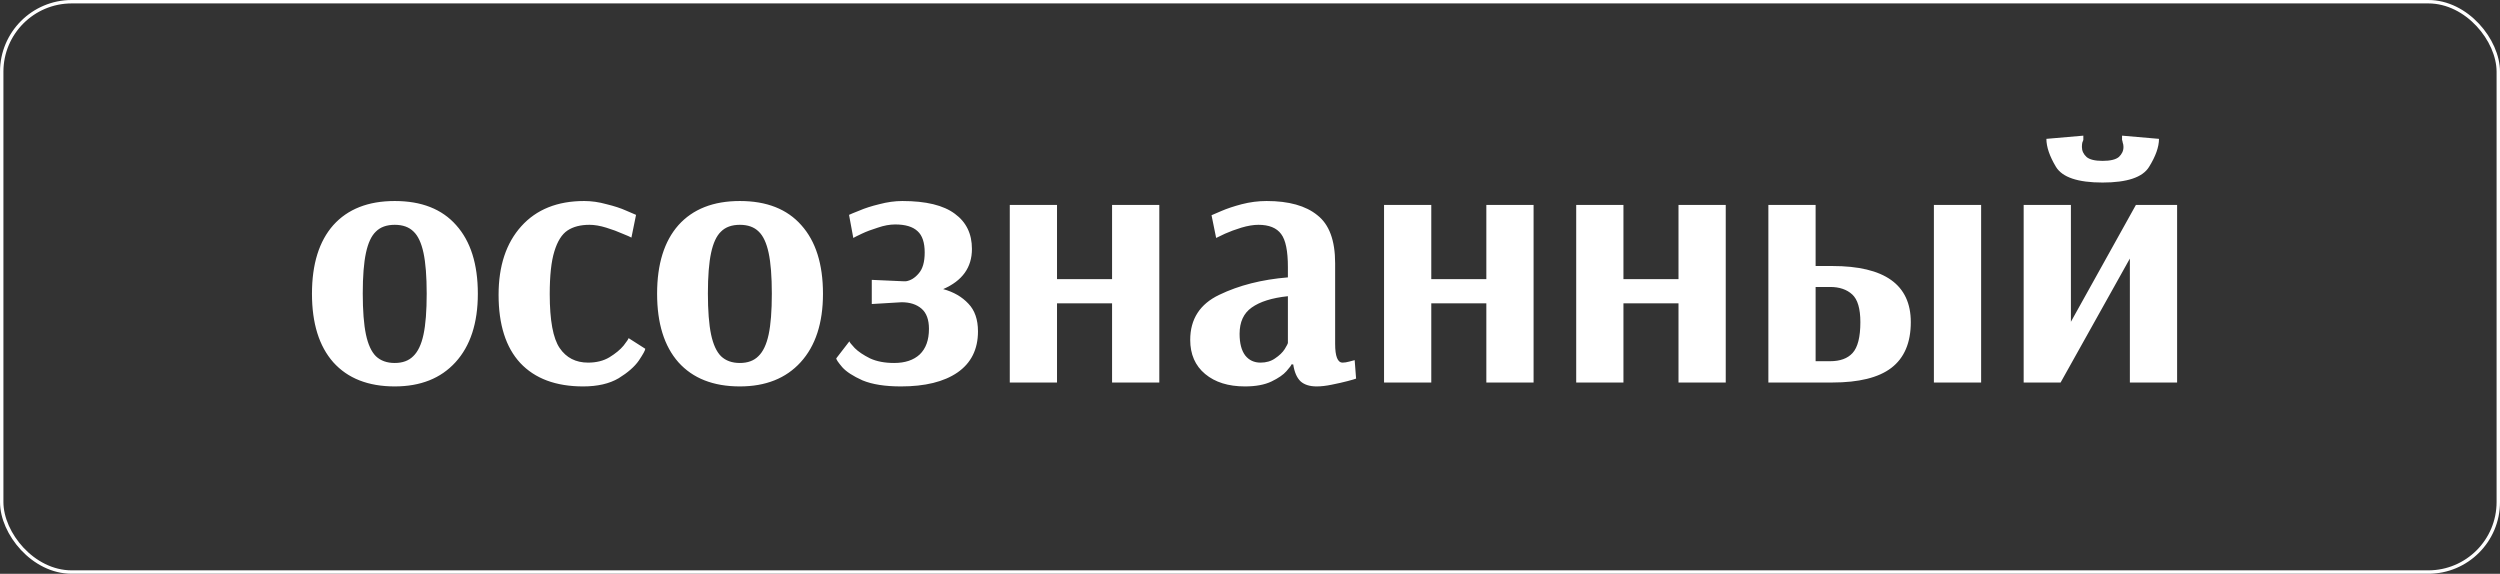 <?xml version="1.0" encoding="UTF-8"?> <svg xmlns="http://www.w3.org/2000/svg" width="732" height="168" viewBox="0 0 732 168" fill="none"><rect x="0" y="0" width="732" height="168" fill="#333333" stroke="none"/> <rect x="0.5" y="0.5" width="731" height="167" rx="20.5" stroke="white"></rect> <path d="M115.576 113.144C107.811 113.144 101.813 110.787 97.584 106.072C93.424 101.357 91.344 94.667 91.344 86C91.344 77.333 93.424 70.643 97.584 65.928C101.813 61.213 107.811 58.856 115.576 58.856C123.411 58.856 129.408 61.213 133.568 65.928C137.797 70.643 139.912 77.333 139.912 86C139.912 94.597 137.728 101.288 133.36 106.072C129.061 110.787 123.133 113.144 115.576 113.144ZM115.576 106.28C117.864 106.28 119.667 105.621 120.984 104.304C122.371 102.987 123.376 100.872 124 97.96C124.624 95.048 124.936 91.061 124.936 86C124.936 80.939 124.624 76.952 124 74.04C123.376 71.128 122.405 69.048 121.088 67.8C119.771 66.483 117.933 65.824 115.576 65.824C113.219 65.824 111.381 66.483 110.064 67.8C108.747 69.048 107.776 71.128 107.152 74.04C106.528 76.952 106.216 80.904 106.216 85.896C106.216 90.957 106.528 94.979 107.152 97.96C107.776 100.872 108.747 102.987 110.064 104.304C111.451 105.621 113.288 106.28 115.576 106.28ZM170.737 113.144C162.763 113.144 156.627 110.856 152.329 106.28C148.099 101.704 145.985 95.048 145.985 86.312C145.985 77.853 148.203 71.163 152.641 66.24C157.078 61.317 163.214 58.856 171.049 58.856C173.198 58.856 175.382 59.168 177.601 59.792C179.889 60.347 181.795 60.971 183.321 61.664C184.846 62.288 185.817 62.704 186.233 62.912L184.881 69.568C184.534 69.36 183.667 68.979 182.281 68.424C180.894 67.8 179.299 67.211 177.497 66.656C175.694 66.101 174.065 65.824 172.609 65.824C169.974 65.824 167.825 66.379 166.161 67.488C164.497 68.597 163.214 70.643 162.313 73.624C161.411 76.536 160.961 80.696 160.961 86.104C160.961 93.8 161.931 99.069 163.873 101.912C165.814 104.755 168.587 106.176 172.193 106.176C174.619 106.176 176.699 105.656 178.433 104.616C180.235 103.507 181.622 102.363 182.593 101.184C183.563 99.936 184.049 99.208 184.049 99L188.937 102.12C188.937 102.536 188.313 103.68 187.065 105.552C185.817 107.355 183.841 109.088 181.137 110.752C178.433 112.347 174.966 113.144 170.737 113.144ZM216.631 113.144C208.865 113.144 202.868 110.787 198.639 106.072C194.479 101.357 192.399 94.667 192.399 86C192.399 77.333 194.479 70.643 198.639 65.928C202.868 61.213 208.865 58.856 216.631 58.856C224.465 58.856 230.463 61.213 234.623 65.928C238.852 70.643 240.967 77.333 240.967 86C240.967 94.597 238.783 101.288 234.415 106.072C230.116 110.787 224.188 113.144 216.631 113.144ZM216.631 106.28C218.919 106.28 220.721 105.621 222.039 104.304C223.425 102.987 224.431 100.872 225.055 97.96C225.679 95.048 225.991 91.061 225.991 86C225.991 80.939 225.679 76.952 225.055 74.04C224.431 71.128 223.46 69.048 222.143 67.8C220.825 66.483 218.988 65.824 216.631 65.824C214.273 65.824 212.436 66.483 211.119 67.8C209.801 69.048 208.831 71.128 208.207 74.04C207.583 76.952 207.271 80.904 207.271 85.896C207.271 90.957 207.583 94.979 208.207 97.96C208.831 100.872 209.801 102.987 211.119 104.304C212.505 105.621 214.343 106.28 216.631 106.28ZM263.783 113.144C259.138 113.144 255.394 112.555 252.551 111.376C249.778 110.128 247.802 108.845 246.623 107.528C245.445 106.141 244.855 105.275 244.855 104.928L248.703 99.936C248.703 100.144 249.223 100.803 250.263 101.912C251.303 102.952 252.794 103.957 254.735 104.928C256.677 105.829 259.034 106.28 261.807 106.28C264.997 106.28 267.493 105.448 269.295 103.784C271.098 102.051 271.999 99.555 271.999 96.296C271.999 93.592 271.271 91.616 269.815 90.368C268.359 89.12 266.418 88.496 263.991 88.496L255.255 89.016V81.944L264.615 82.36H265.239C266.626 82.152 267.874 81.389 268.983 80.072C270.162 78.755 270.751 76.709 270.751 73.936C270.751 71.024 270.058 68.944 268.671 67.696C267.285 66.379 265.101 65.72 262.119 65.72C260.525 65.72 258.826 66.032 257.023 66.656C255.221 67.211 253.661 67.8 252.343 68.424C251.026 69.048 250.194 69.464 249.847 69.672L248.599 62.912C249.015 62.704 250.021 62.288 251.615 61.664C253.21 60.971 255.151 60.347 257.439 59.792C259.797 59.168 262.05 58.856 264.199 58.856C271.133 58.856 276.263 60.104 279.591 62.6C282.919 65.027 284.583 68.459 284.583 72.896C284.583 78.304 281.775 82.221 276.159 84.648C279.21 85.48 281.671 86.901 283.543 88.912C285.415 90.853 286.351 93.557 286.351 97.024C286.351 102.293 284.341 106.315 280.319 109.088C276.367 111.792 270.855 113.144 263.783 113.144ZM295.662 112V60H309.494V81.736H325.614V60H339.446V112H325.614V88.808H309.494V112H295.662ZM364.512 113.144C359.658 113.144 355.776 111.931 352.864 109.504C349.952 107.077 348.496 103.749 348.496 99.52C348.496 93.419 351.338 89.016 357.024 86.312C362.778 83.539 369.469 81.84 377.096 81.216V78.2C377.096 73.485 376.437 70.261 375.12 68.528C373.802 66.725 371.584 65.824 368.464 65.824C367.008 65.824 365.344 66.101 363.472 66.656C361.669 67.211 360.074 67.8 358.688 68.424C357.37 69.048 356.504 69.464 356.088 69.672L354.736 63.016C355.152 62.808 356.122 62.392 357.648 61.768C359.242 61.075 361.218 60.416 363.576 59.792C366.002 59.168 368.429 58.856 370.856 58.856C377.373 58.856 382.33 60.243 385.728 63.016C389.194 65.72 390.928 70.4 390.928 77.056V100.664C390.928 104.339 391.656 106.176 393.112 106.176C393.666 106.176 394.325 106.072 395.088 105.864C395.85 105.656 396.37 105.517 396.648 105.448L397.064 110.856C396.717 110.995 395.885 111.237 394.568 111.584C393.25 111.931 391.725 112.277 389.992 112.624C388.328 112.971 386.837 113.144 385.52 113.144C383.509 113.144 381.949 112.659 380.84 111.688C379.73 110.648 379.002 108.984 378.656 106.696H378.136C378.136 106.904 377.65 107.563 376.68 108.672C375.778 109.712 374.322 110.717 372.312 111.688C370.301 112.659 367.701 113.144 364.512 113.144ZM369.088 106.176C370.752 106.176 372.173 105.76 373.352 104.928C374.6 104.096 375.536 103.195 376.16 102.224C376.784 101.184 377.096 100.595 377.096 100.456V86.728C372.45 87.213 368.914 88.323 366.488 90.056C364.13 91.72 362.952 94.285 362.952 97.752C362.952 100.525 363.506 102.64 364.616 104.096C365.725 105.483 367.216 106.176 369.088 106.176ZM405.248 112V60H419.08V81.736H435.2V60H449.032V112H435.2V88.808H419.08V112H405.248ZM461.513 112V60H475.345V81.736H491.465V60H505.297V112H491.465V88.808H475.345V112H461.513ZM517.779 60H531.611V77.888H536.499C551.822 77.888 559.483 83.365 559.483 94.32C559.483 100.352 557.576 104.824 553.763 107.736C550.019 110.579 544.264 112 536.499 112H517.779V60ZM566.243 112V60H580.075V112H566.243ZM535.875 105.76C538.787 105.76 540.971 104.963 542.427 103.368C543.952 101.704 544.715 98.688 544.715 94.32C544.715 90.368 543.918 87.664 542.323 86.208C540.728 84.752 538.579 84.024 535.875 84.024H531.611V105.76H535.875ZM592.529 112V60H606.361V94.216L625.393 60H637.457V112H623.625V75.704L603.345 112H592.529ZM615.617 53.448C608.406 53.448 603.865 51.923 601.993 48.872C600.121 45.752 599.185 43.013 599.185 40.656L610.001 39.72V40.968C609.932 41.107 609.828 41.384 609.689 41.8C609.62 42.147 609.585 42.563 609.585 43.048C609.585 44.157 610.036 45.128 610.937 45.96C611.838 46.723 613.398 47.104 615.617 47.104C617.905 47.104 619.5 46.723 620.401 45.96C621.302 45.128 621.753 44.157 621.753 43.048C621.753 42.563 621.684 42.147 621.545 41.8C621.476 41.384 621.406 41.107 621.337 40.968V39.72L632.153 40.656C632.153 43.013 631.182 45.752 629.241 48.872C627.369 51.923 622.828 53.448 615.617 53.448Z" fill="white"></path> </svg> 